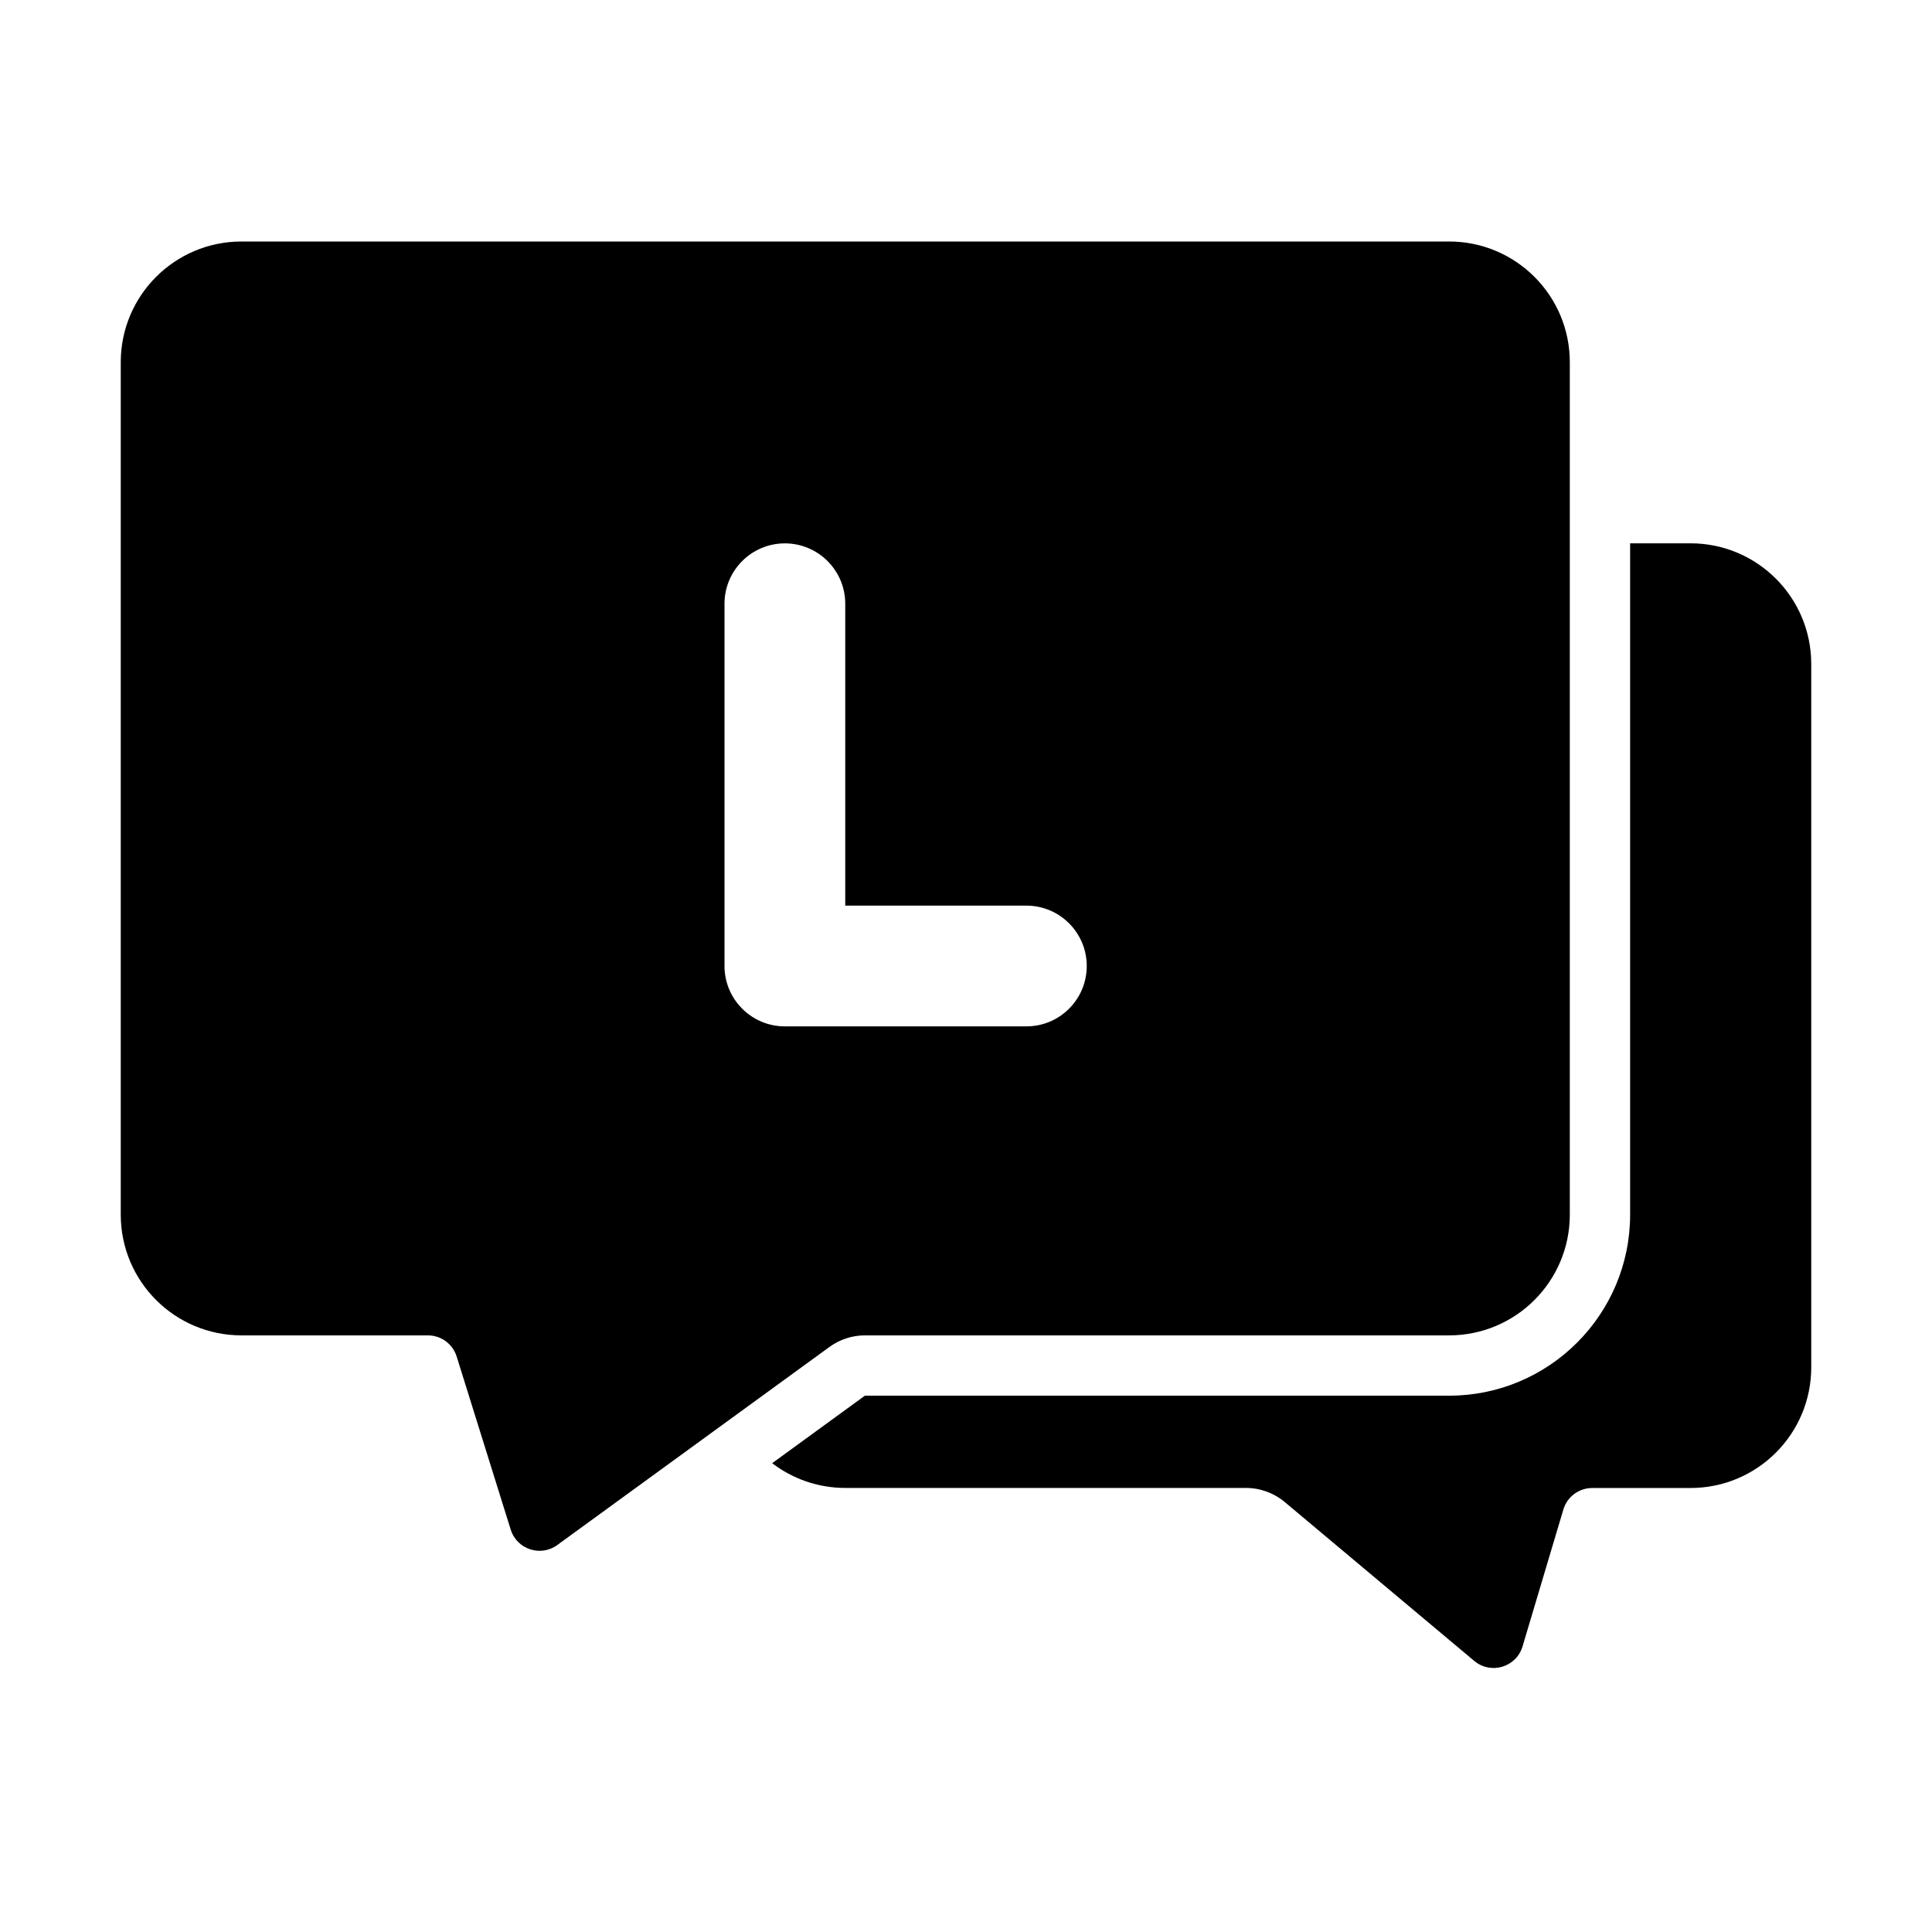 <!-- Generated by weiling.cn -->
<svg version="1.1" xmlns="http://www.w3.org/2000/svg" width="32" height="32" viewBox="0 0 32 32">
<path fill="currentColor" d="M24 4h-20c-1.105 0-2 0.895-2 2v14.118c0 1.105 0.895 2 2 2h3.087c0.219 0 0.412 0.142 0.477 0.351l0.895 2.866c0.102 0.327 0.495 0.457 0.772 0.255l4.507-3.28c0.171-0.125 0.377-0.192 0.588-0.192h9.675c1.105 0 2-0.895 2-2v-14.118c0-1.105-0.895-2-2-2zM12.787 24.237l1.538-1.12h9.675c1.657 0 3-1.343 3-3v-11.118h1c1.105 0 2 0.895 2 2v11.647c0 1.105-0.895 2-2 2h-1.627c-0.221 0-0.416 0.145-0.479 0.357l-0.676 2.267c-0.103 0.345-0.525 0.471-0.8 0.24l-3.138-2.631c-0.18-0.151-0.407-0.234-0.642-0.234h-6.636c-0.456 0-0.876-0.153-1.213-0.41zM13 9c0.552 0 1 0.448 1 1v5h3c0.552 0 1 0.448 1 1s-0.448 1-1 1h-4c-0.552 0-1-0.448-1-1v-6c0-0.552 0.448-1 1-1z"></path>
</svg>
